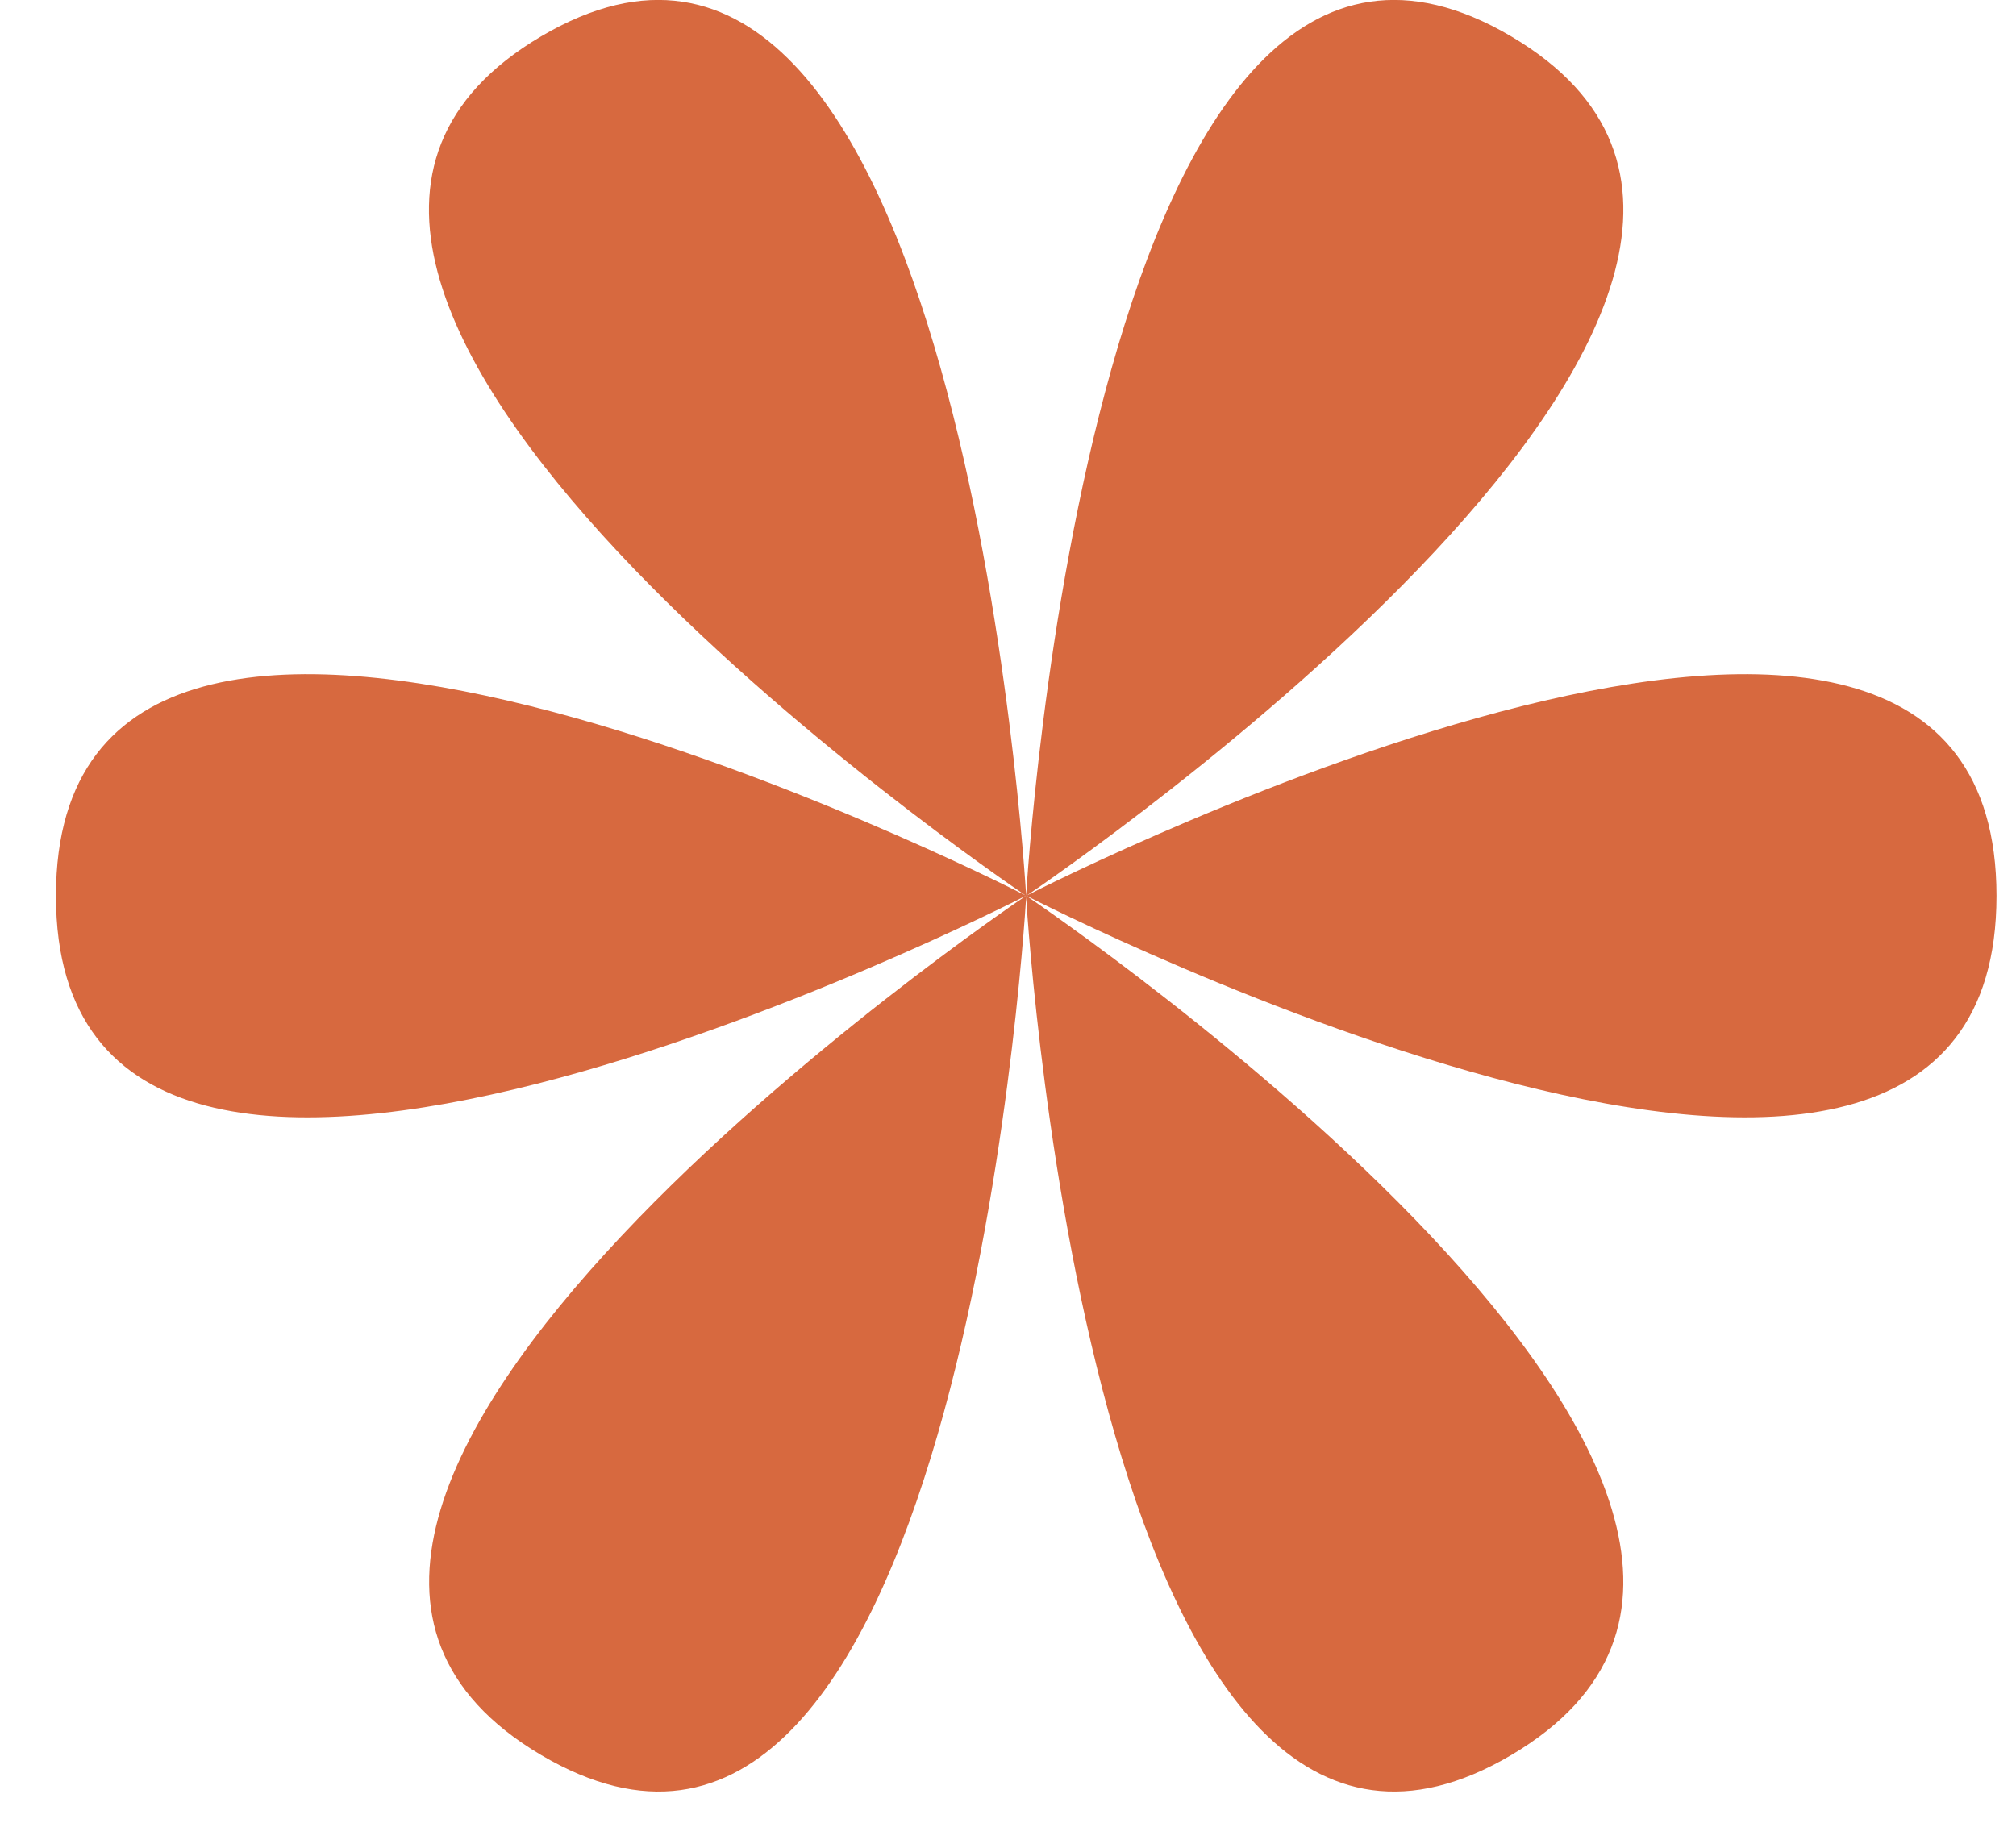 <?xml version="1.0" encoding="UTF-8"?> <svg xmlns="http://www.w3.org/2000/svg" width="12" height="11" viewBox="0 0 12 11" fill="none"><path fill-rule="evenodd" clip-rule="evenodd" d="M6.105 5.331C5.954 5.229 0.743 1.68 3.22 0.217C5.72 -1.259 6.104 5.263 6.108 5.332C6.108 5.332 6.108 5.333 6.108 5.332C6.112 5.263 6.496 -1.259 8.996 0.217C11.473 1.68 6.263 5.229 6.112 5.331C6.276 5.247 11.884 2.408 11.884 5.333C11.884 8.283 6.177 5.368 6.108 5.332L6.109 5.333C6.193 5.39 11.489 8.976 8.996 10.448C6.536 11.901 6.125 5.61 6.108 5.342C6.092 5.611 5.681 11.901 3.221 10.448C0.728 8.976 6.024 5.389 6.108 5.332C6.031 5.372 0.333 8.281 0.333 5.333C0.333 2.408 5.941 5.247 6.105 5.331Z" fill="#D7693F"></path></svg> 